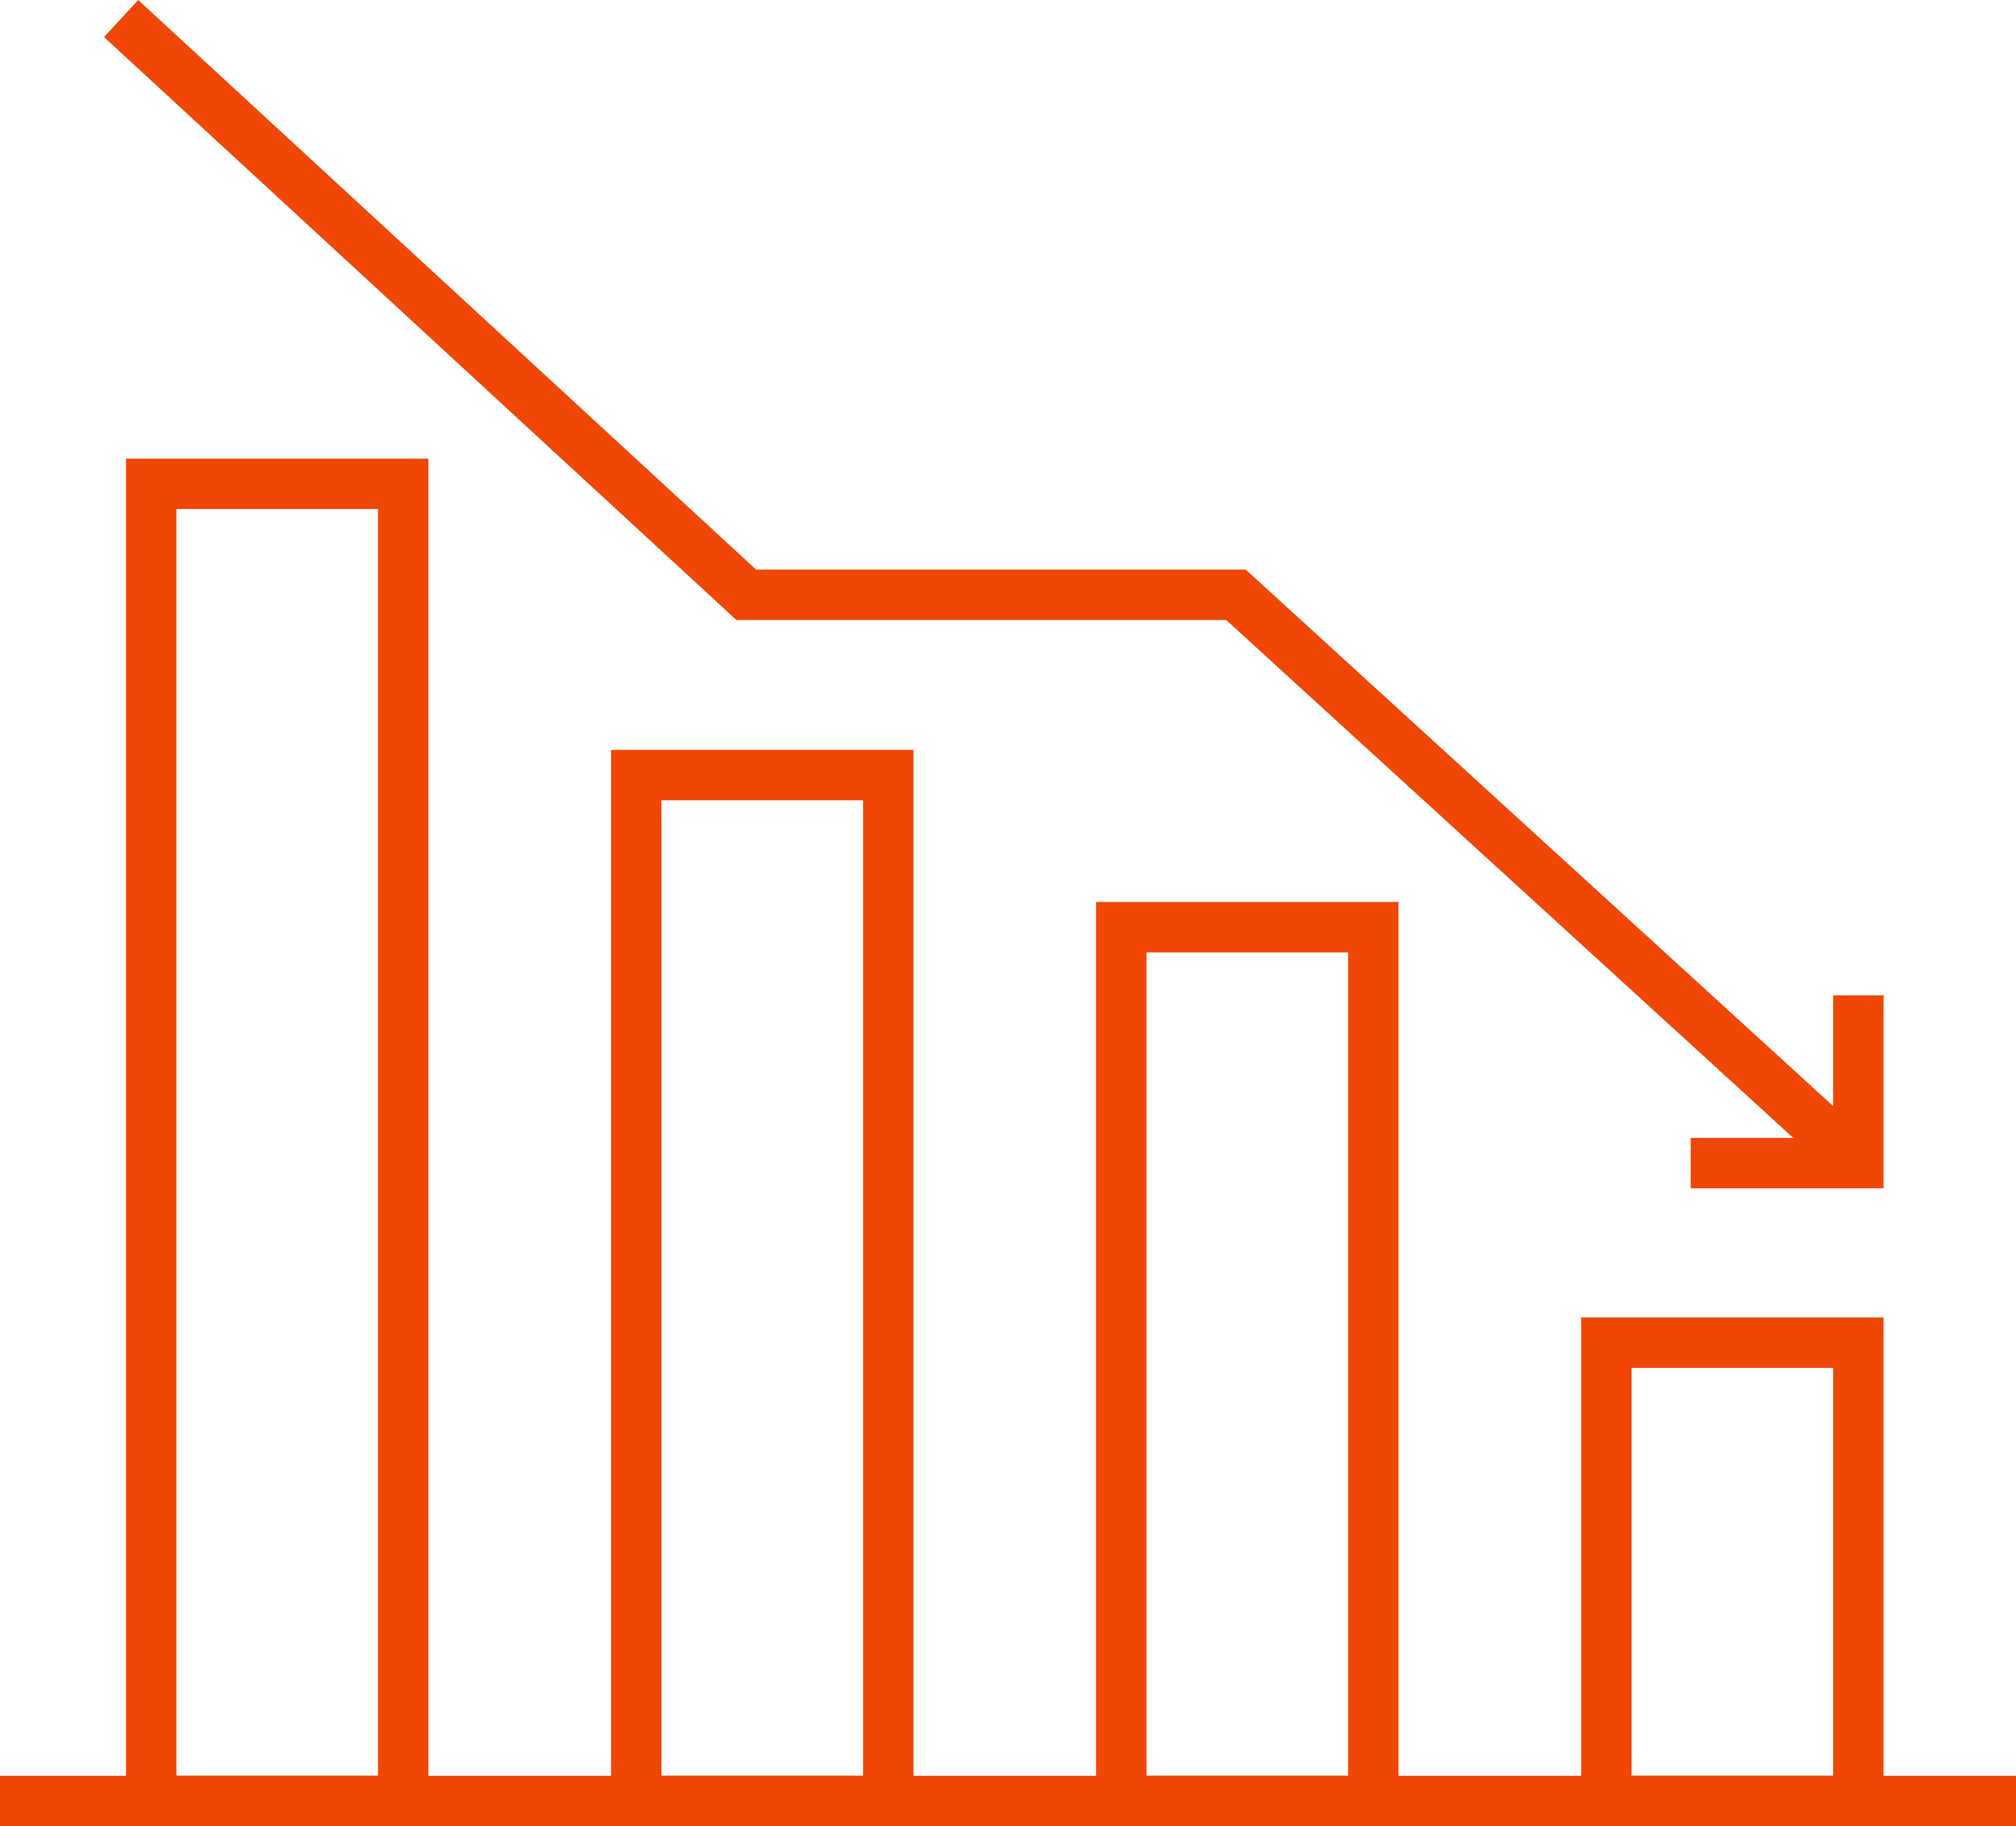 <svg xmlns="http://www.w3.org/2000/svg" xmlns:xlink="http://www.w3.org/1999/xlink" id="Group_2720" data-name="Group 2720" width="80" height="72.456" viewBox="0 0 80 72.456"><defs><clipPath id="clip-path"><rect id="Rectangle_1813" data-name="Rectangle 1813" width="80" height="72.456" fill="none" stroke="#f04706" stroke-width="2"></rect></clipPath></defs><g id="Group_2717" data-name="Group 2717"><g id="Group_2716" data-name="Group 2716" clip-path="url(#clip-path)"><line id="Line_262" data-name="Line 262" x2="80" transform="translate(0 71.456)" fill="none" stroke="#f04706" stroke-miterlimit="10" stroke-width="2"></line></g></g><path id="Path_10645" data-name="Path 10645" d="M67.091,46.147h6.653V39.494" transform="translate(0 0)" fill="none" stroke="#f04706" stroke-width="2"></path><g id="Group_2719" data-name="Group 2719"><g id="Group_2718" data-name="Group 2718" clip-path="url(#clip-path)"><rect id="Rectangle_1814" data-name="Rectangle 1814" width="10" height="52.259" transform="translate(6 19.197)" fill="none" stroke="#f04706" stroke-miterlimit="10" stroke-width="2"></rect><rect id="Rectangle_1815" data-name="Rectangle 1815" width="10" height="40.704" transform="translate(25.248 30.752)" fill="none" stroke="#f04706" stroke-miterlimit="10" stroke-width="2"></rect><rect id="Rectangle_1816" data-name="Rectangle 1816" width="10" height="34.669" transform="translate(44.496 36.787)" fill="none" stroke="#f04706" stroke-miterlimit="10" stroke-width="2"></rect><rect id="Rectangle_1817" data-name="Rectangle 1817" width="10" height="18.185" transform="translate(63.744 53.271)" fill="none" stroke="#f04706" stroke-miterlimit="10" stroke-width="2"></rect><path id="Path_10646" data-name="Path 10646" d="M73.429,45.864,49.047,23.6H29.614L4.806.736" transform="translate(0 0)" fill="none" stroke="#f04706" stroke-width="2"></path></g></g></svg>